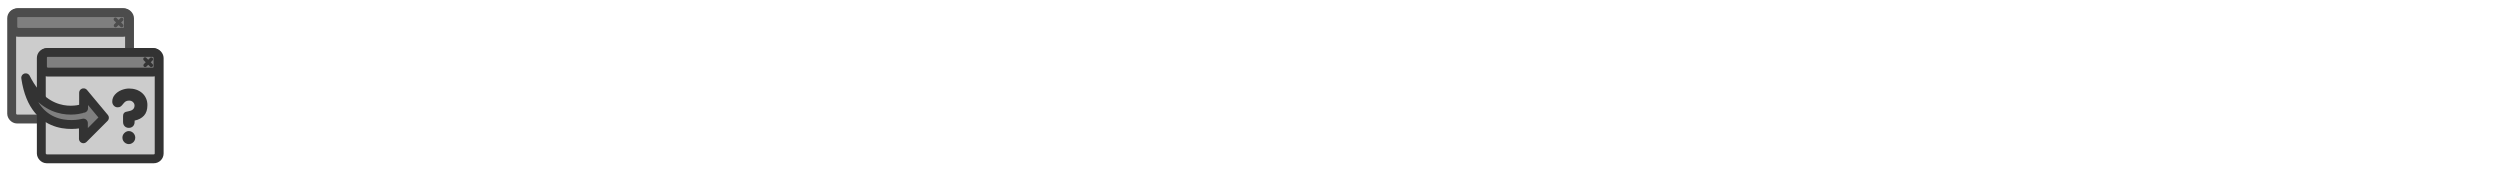 <?xml version="1.0" encoding="UTF-8" standalone="no"?>
<!-- Created with Inkscape (http://www.inkscape.org/) -->
<svg
    xmlns:inkscape="http://www.inkscape.org/namespaces/inkscape"
    xmlns:rdf="http://www.w3.org/1999/02/22-rdf-syntax-ns#"
    xmlns="http://www.w3.org/2000/svg"
    xmlns:sodipodi="http://sodipodi.sourceforge.net/DTD/sodipodi-0.dtd"
    xmlns:cc="http://web.resource.org/cc/"
    xmlns:xlink="http://www.w3.org/1999/xlink"
    xmlns:dc="http://purl.org/dc/elements/1.1/"
    xmlns:svg="http://www.w3.org/2000/svg"
    xmlns:ns1="http://sozi.baierouge.fr"
    id="svg1"
    sodipodi:docname="diff.svg"
    viewBox="0 0 880 60"
    sodipodi:version="0.32"
    version="1.0"
    y="0"
    x="0"
    inkscape:version="0.38.1"
    sodipodi:docbase="/home/danny/flat/scalable/actions"
  >
  <sodipodi:namedview
      id="base"
      bordercolor="#666666"
      inkscape:pageshadow="2"
      inkscape:window-width="1016"
      pagecolor="#ffffff"
      inkscape:zoom="6.9465337"
      inkscape:window-x="0"
      borderopacity="1.0"
      inkscape:cx="35.740936"
      inkscape:cy="28.573536"
      inkscape:window-y="0"
      inkscape:window-height="693"
      inkscape:pageopacity="0.0"
  />
  <rect
      id="rect602"
      style="stroke-linejoin:round;fill-rule:evenodd;stroke:#4c4c4c;stroke-linecap:round;stroke-width:3.932;fill:#cccccc"
      rx="2.367"
      transform="matrix(.795 0 0 .795 .843 1.318)"
      height="46.995"
      width="52.184"
      sodipodi:stroke-cmyk="(0.0000000 0.0000000 0.0000000 0.69999999)"
      y="4.054"
      x="4.106"
  />
  <rect
      id="rect603"
      style="stroke-linejoin:round;fill-rule:evenodd;stroke:#4c4c4c;stroke-linecap:round;stroke-width:3.932;fill:#7f7f7f"
      rx="2.321"
      transform="matrix(.795 0 0 .795 .843 1.318)"
      height="8.722"
      width="51.166"
      sodipodi:stroke-cmyk="(0.0000000 0.0000000 0.0000000 0.69999999)"
      y="3.942"
      x="4.615"
  />
  <path
      id="path604"
      style="stroke-linejoin:round;stroke:#4c4c4c;stroke-linecap:round;stroke-width:1.573;fill:none"
      d="m52.799 6.948l-2.706 2.706m-0.063-2.769l2.769 2.769"
      sodipodi:nodetypes="cccc"
      transform="matrix(.795 0 0 .795 .843 1.318)"
      sodipodi:stroke-cmyk="(0.0000000 0.0000000 0.0000000 0.69999999)"
  />
  <rect
      id="rect633"
      style="stroke-linejoin:round;fill-rule:evenodd;stroke:#333333;stroke-linecap:round;stroke-width:3.932;fill:#cccccc"
      rx="2.367"
      transform="matrix(.795 0 0 .795 11.277 15.315)"
      height="46.995"
      width="52.184"
      sodipodi:stroke-cmyk="(0 0 0 0.8)"
      y="4.054"
      x="4.106"
  />
  <rect
      id="rect634"
      style="stroke-linejoin:round;fill-rule:evenodd;stroke:#333333;stroke-linecap:round;stroke-width:3.932;fill:#7f7f7f"
      rx="2.321"
      transform="matrix(.795 0 0 .795 11.277 15.315)"
      height="8.722"
      width="51.166"
      sodipodi:stroke-cmyk="(0 0 0 0.8)"
      y="3.942"
      x="4.615"
  />
  <path
      id="path635"
      style="stroke-linejoin:round;stroke:#333333;stroke-linecap:round;stroke-width:1.573;fill:none"
      d="m52.799 6.948l-2.706 2.706m-0.063-2.769l2.769 2.769"
      sodipodi:nodetypes="cccc"
      transform="matrix(.795 0 0 .795 11.277 15.315)"
      sodipodi:stroke-cmyk="(0.0000000 0.0000000 0.0000000 0.80000001)"
  />
  <path
      id="path968"
      style="stroke-linejoin:round;fill-rule:evenodd;stroke:#333333;stroke-linecap:round;stroke-width:3.125;fill:#7f7f7f"
      d="m-32.939 38.833c7.674 15.397 20.249 10.735 20.37 10.735v-5.456l7.336 8.791-7.397 7.396v-5.517s-17.329 4.904-20.309-15.949z"
      sodipodi:nodetypes="ccccccc"
      transform="translate(41.99 -11.452)"
      sodipodi:stroke-cmyk="(0 0 0 0.8)"
  />
  <path
      id="path837"
      style="stroke-width:1pt;fill:#333333"
      transform="matrix(2.171 0 0 2.171 -49.666 -42.936)"
      d="m42.829 39.563v-0.967c0-0.199 0.041-0.351 0.123-0.457 0.082-0.105 0.182-0.178 0.299-0.217s0.293-0.08 0.527-0.123c0.61-0.113 0.914-0.42 0.914-0.92 0-0.203-0.082-0.384-0.246-0.545-0.16-0.164-0.371-0.246-0.633-0.246-0.242 0-0.433 0.047-0.574 0.141-0.137 0.094-0.273 0.23-0.41 0.41-0.133 0.176-0.262 0.311-0.387 0.404-0.121 0.09-0.287 0.135-0.498 0.135-0.238 0-0.443-0.09-0.615-0.269-0.168-0.184-0.252-0.399-0.252-0.645 0-0.43 0.141-0.806 0.422-1.131 0.281-0.324 0.633-0.572 1.055-0.744 0.421-0.172 0.841-0.258 1.259-0.258 0.411 0 0.793 0.061 1.149 0.182 0.355 0.121 0.67 0.299 0.943 0.533 0.274 0.235 0.487 0.52 0.639 0.856 0.156 0.332 0.234 0.703 0.234 1.113 0 0.734-0.185 1.305-0.556 1.711-0.368 0.402-0.873 0.67-1.518 0.803v0.234c0 0.187-0.041 0.354-0.123 0.498-0.078 0.141-0.189 0.252-0.334 0.334-0.141 0.078-0.301 0.117-0.48 0.117-0.18 0-0.342-0.039-0.487-0.117-0.14-0.082-0.252-0.193-0.334-0.334-0.078-0.144-0.117-0.311-0.117-0.498zm-0.105 2.525c0-0.187 0.046-0.361 0.14-0.521 0.098-0.164 0.227-0.295 0.387-0.393 0.16-0.097 0.332-0.146 0.516-0.146 0.183 0 0.355 0.049 0.515 0.146 0.16 0.098 0.287 0.229 0.381 0.393 0.098 0.16 0.146 0.334 0.146 0.521 0 0.192-0.048 0.37-0.146 0.534-0.094 0.16-0.223 0.287-0.387 0.38-0.16 0.094-0.33 0.141-0.509 0.141-0.18 0-0.352-0.047-0.516-0.141-0.16-0.093-0.289-0.22-0.387-0.38-0.094-0.164-0.14-0.342-0.14-0.534z"
  />
</svg
>
